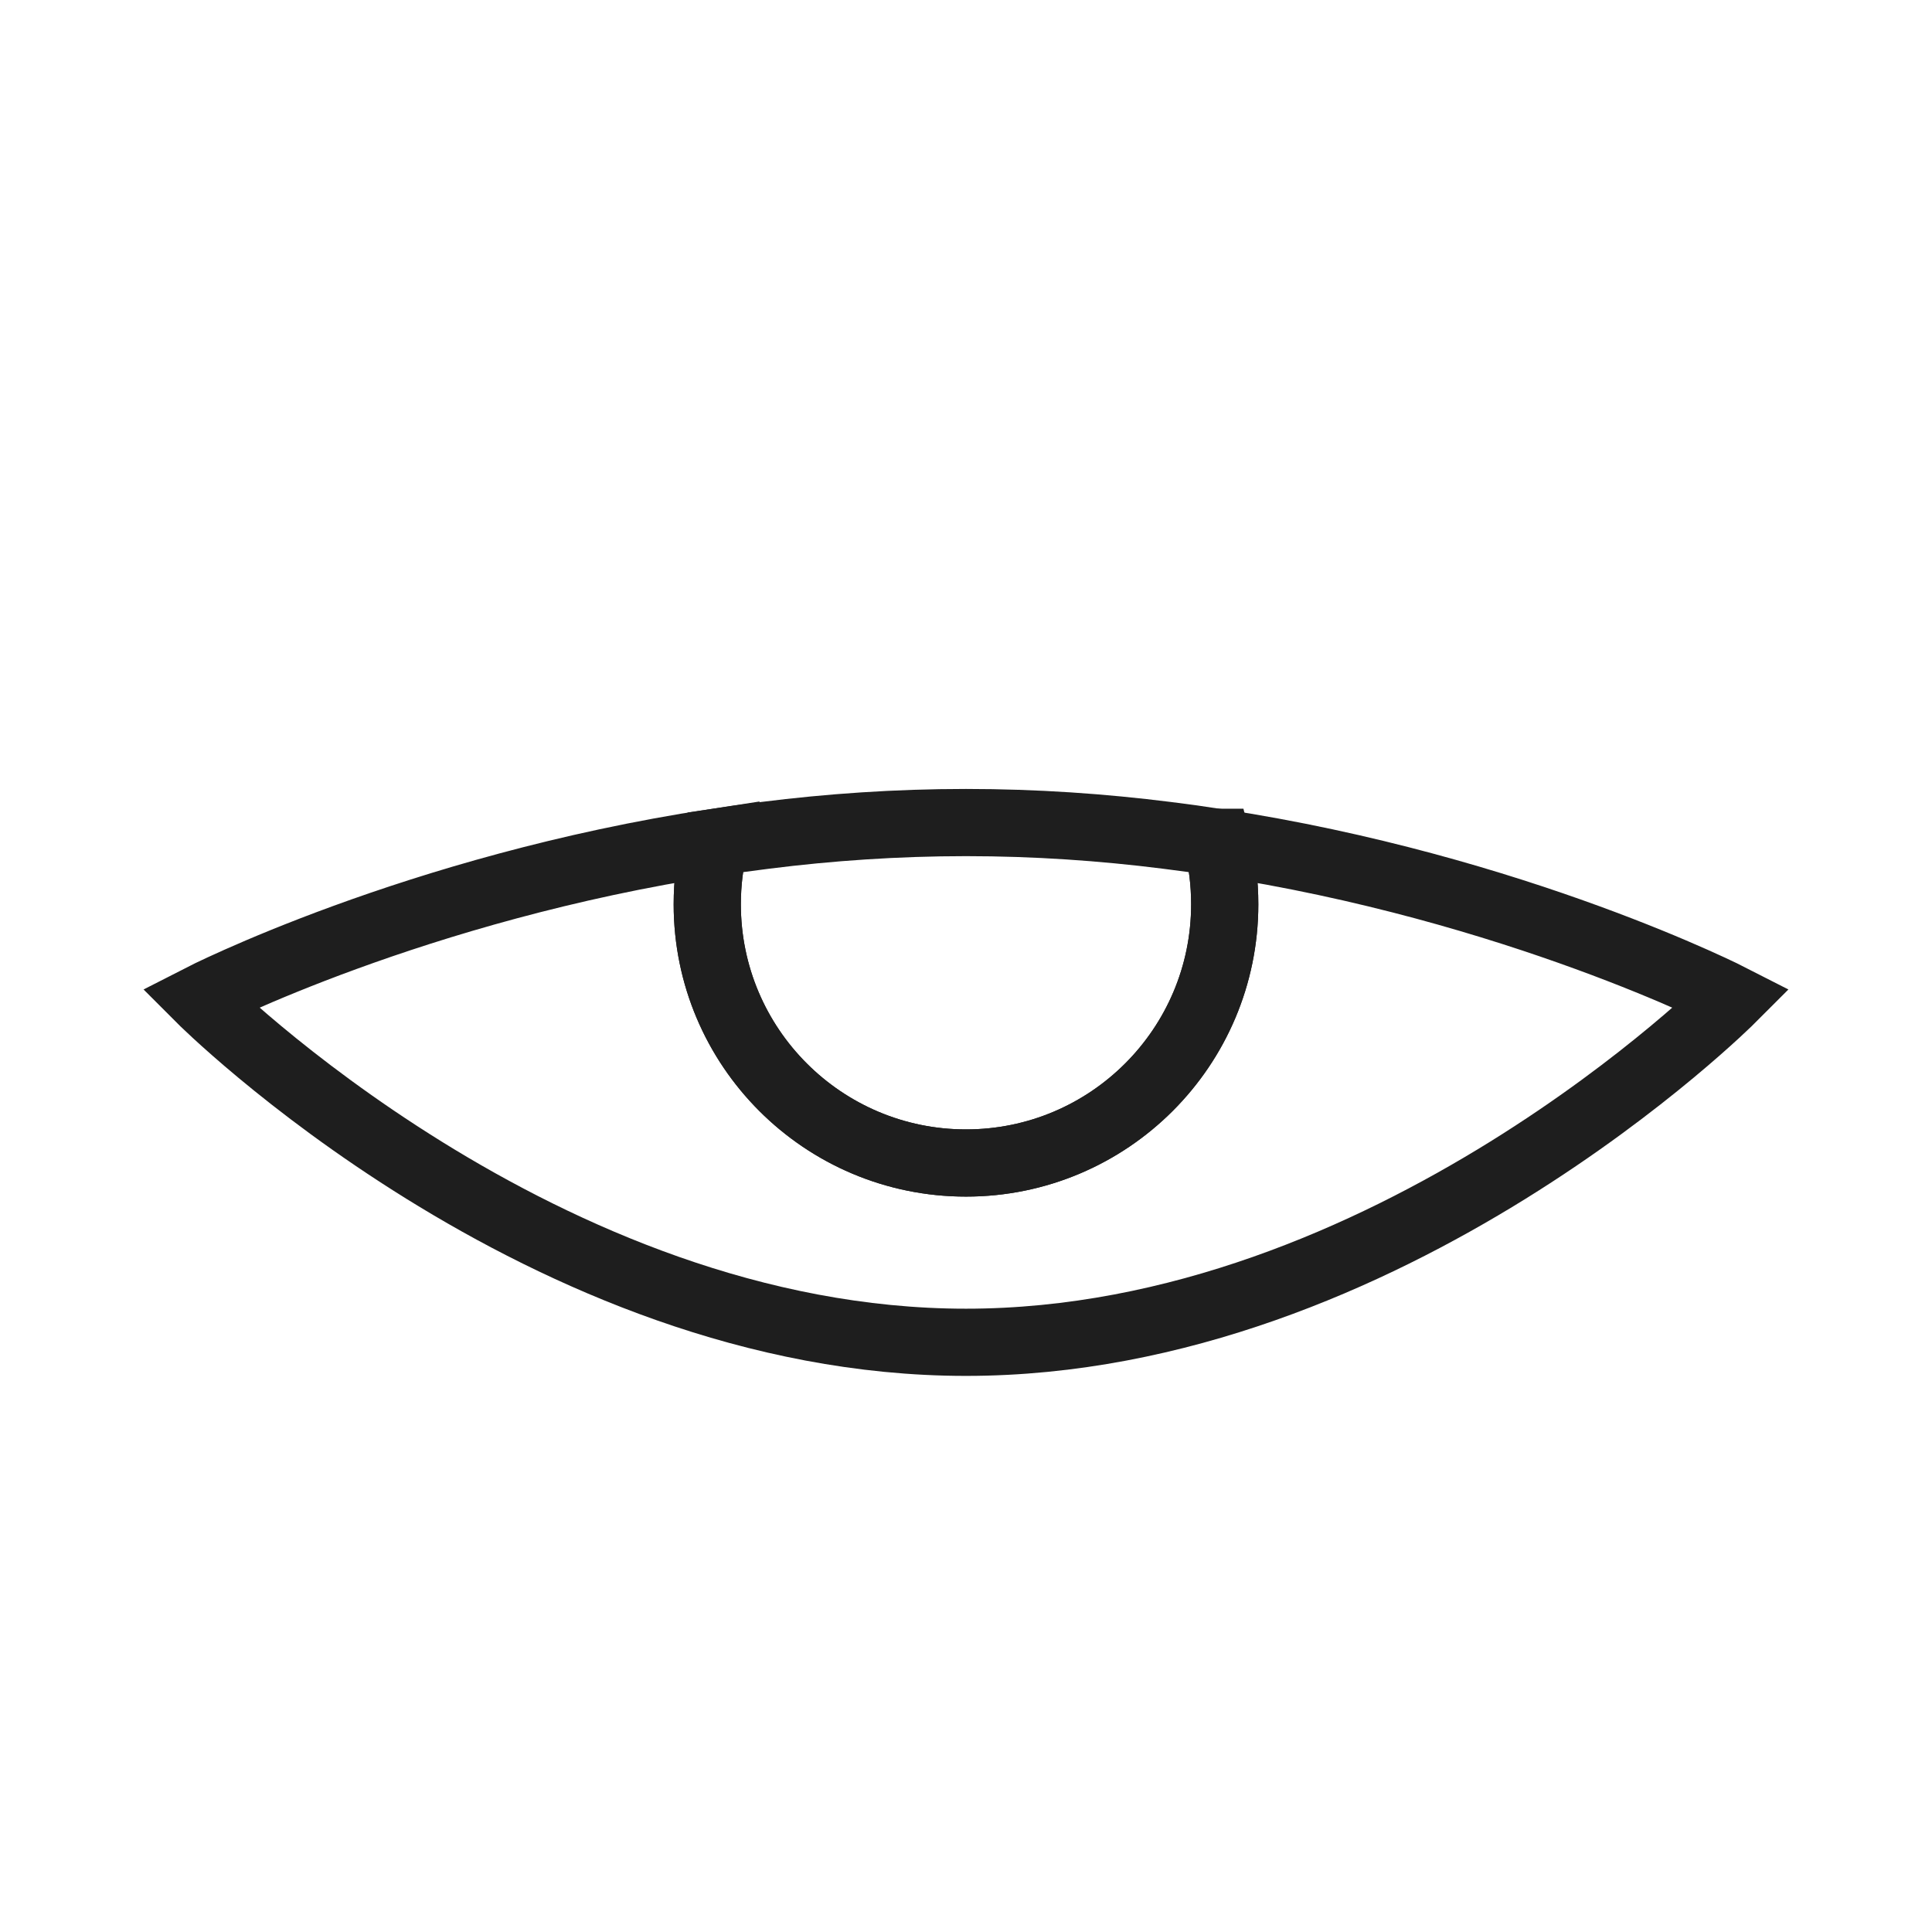<?xml version="1.0" encoding="UTF-8"?> <svg xmlns="http://www.w3.org/2000/svg" id="Layer_1" viewBox="0 0 2000 2000"><defs><style> .cls-1 { fill: none; stroke: #1e1e1e; stroke-miterlimit: 10; stroke-width: 69.57px; } </style></defs><path class="cls-1" d="M1260.04,871.95c5.15,20.59,7.79,42.02,7.79,64.14,0,147.9-119.94,267.84-267.84,267.84s-267.84-119.94-267.84-267.84c0-22.12,2.64-43.55,7.79-64.14-310.27,47.31-533.03,161.54-533.03,161.54,0,0,355.07,356.05,793.07,356.05s793.07-356.05,793.07-356.05c0,0-222.76-114.23-533.03-161.54Z"></path><path class="cls-1" d="M1000,1203.93c147.9,0,267.84-119.94,267.84-267.84,0-22.12-2.64-43.55-7.79-64.14-17.11-2.64-34.64-5.01-52.32-7.23-66.23-8.35-135.8-13.22-207.73-13.22s-141.5,4.87-207.73,13.22c-17.67,2.23-35.2,4.59-52.32,7.23-5.15,20.59-7.79,42.02-7.79,64.14,0,147.9,119.94,267.84,267.84,267.84Z"></path></svg> 
